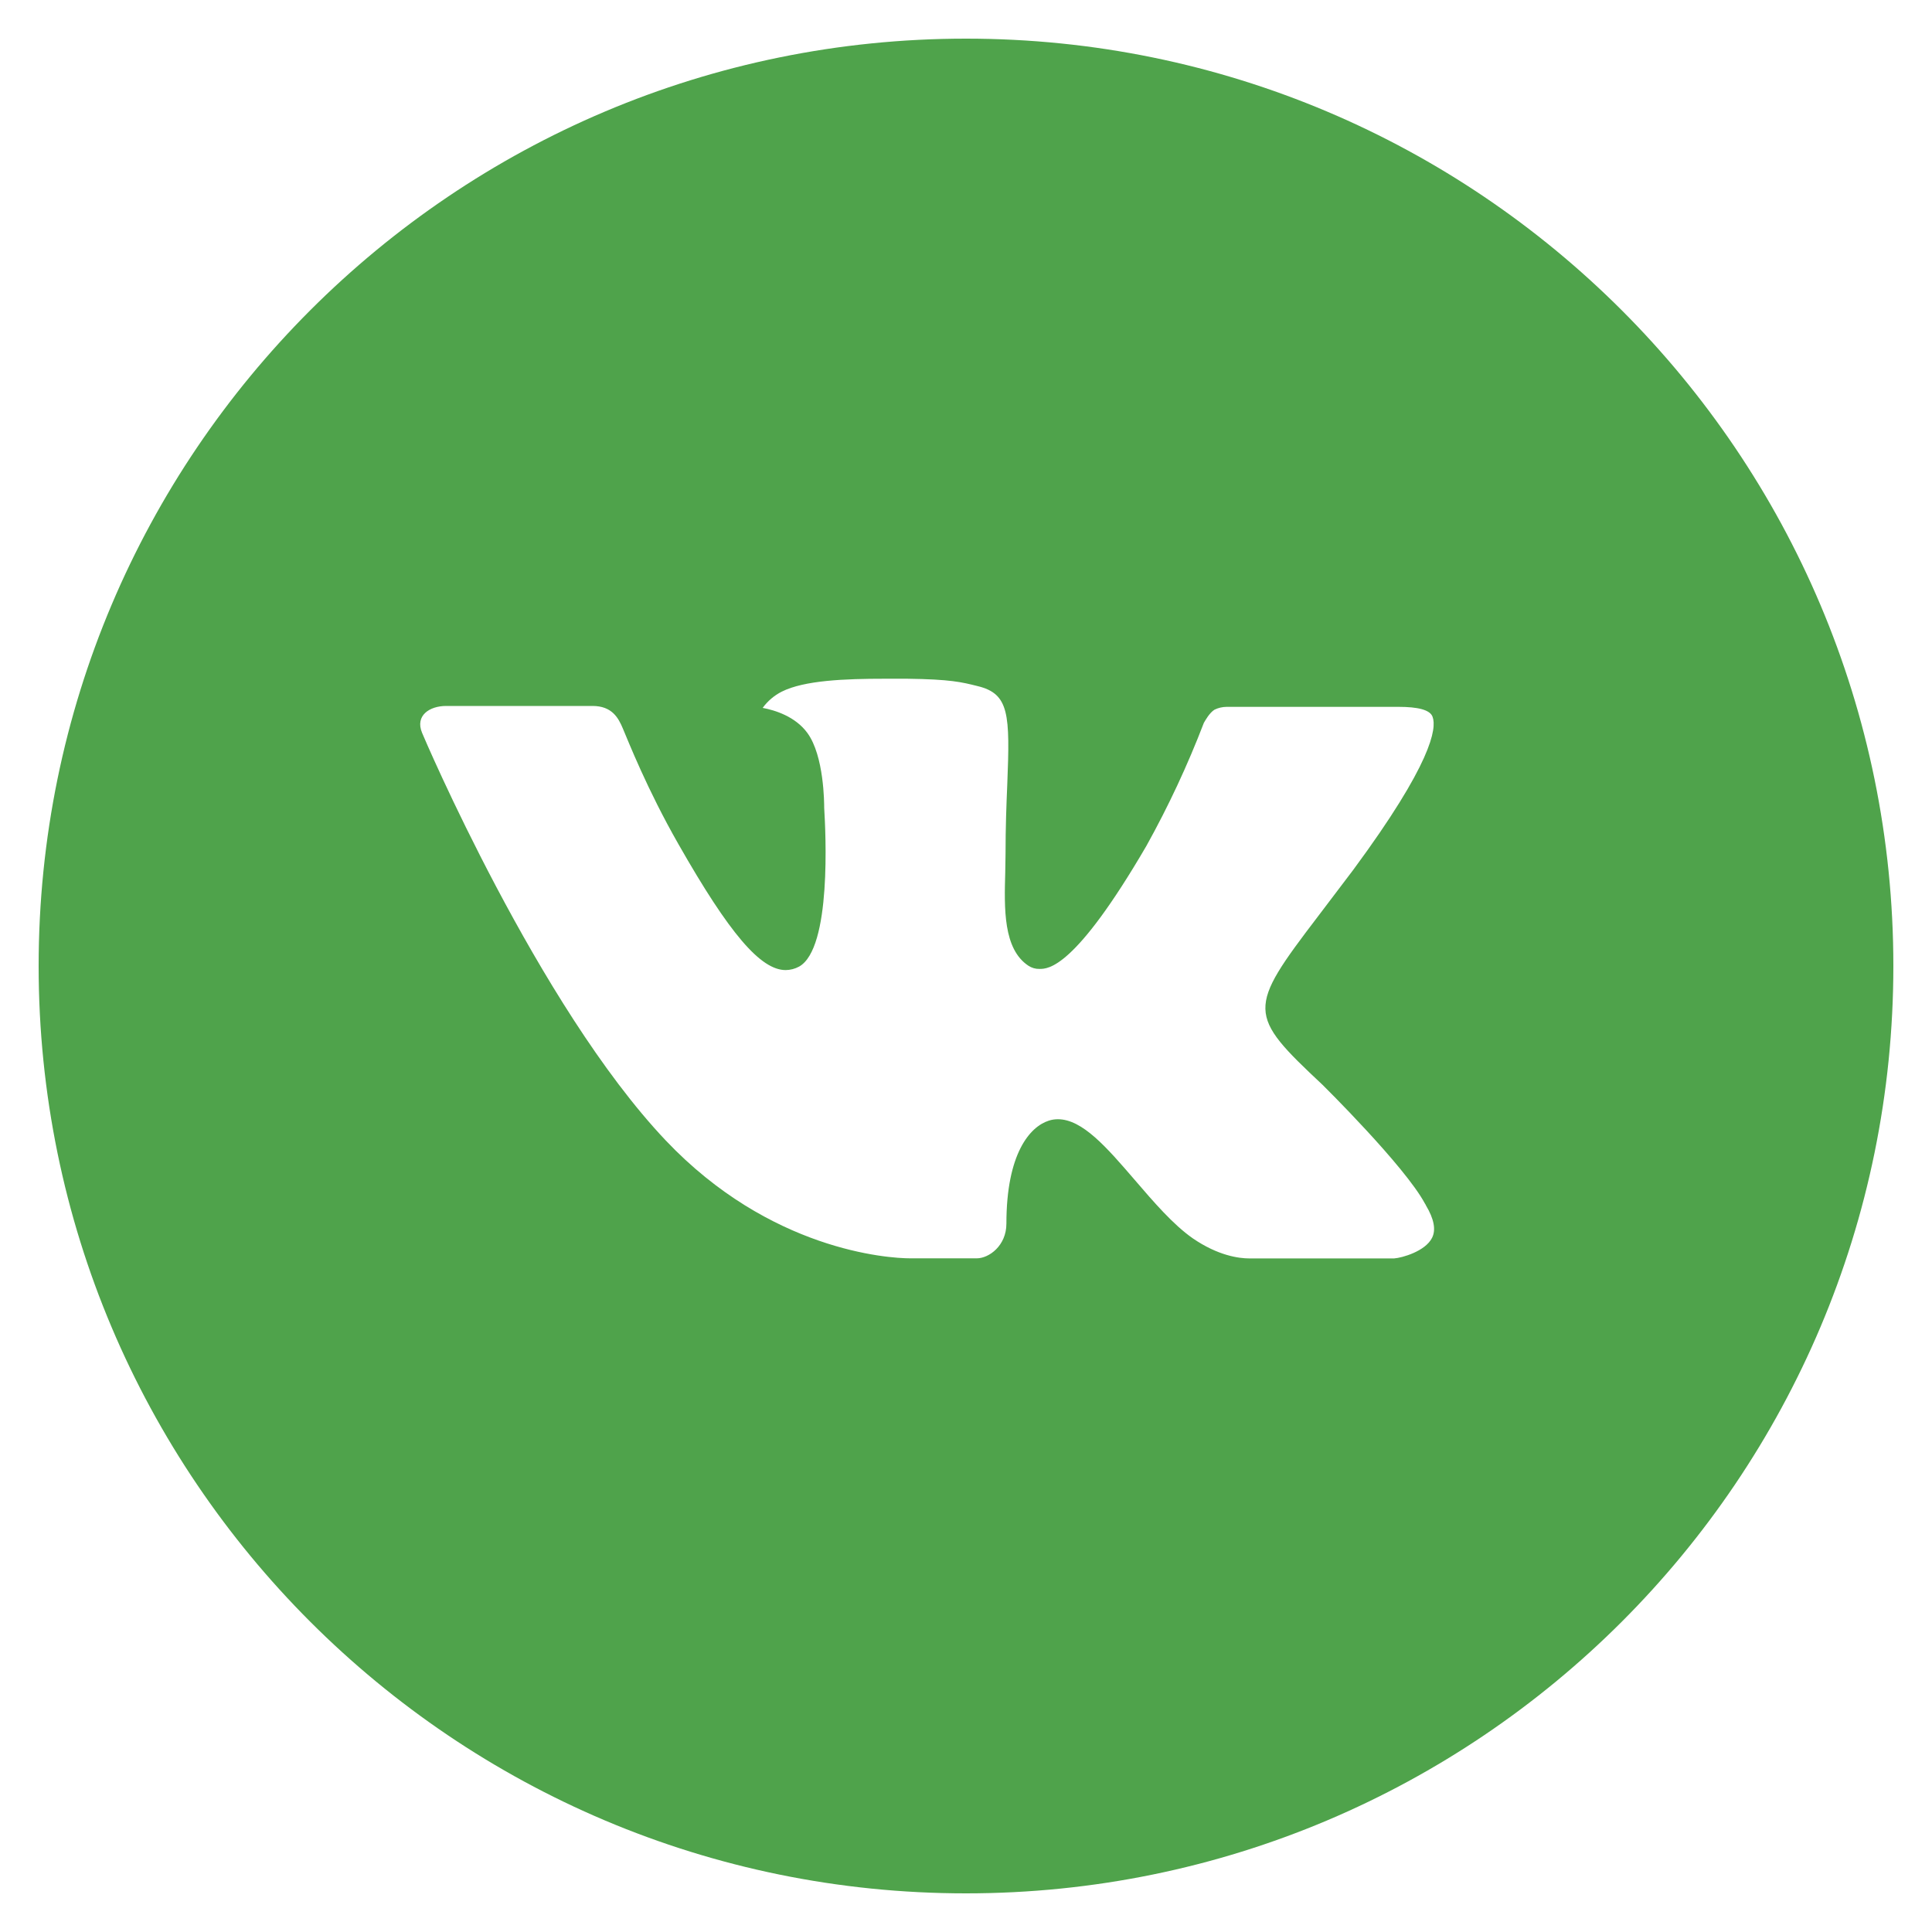<?xml version="1.0" encoding="UTF-8"?> <svg xmlns="http://www.w3.org/2000/svg" width="45" height="45" viewBox="0 0 45 45" fill="none"><path d="M22.5 0.9C10.571 0.9 0.9 10.571 0.9 22.5C0.9 34.43 10.571 44.1 22.5 44.1C34.43 44.1 44.1 34.43 44.1 22.5C44.1 10.571 34.43 0.9 22.5 0.9ZM30.807 25.27C30.807 25.27 32.718 27.156 33.188 28.031C33.201 28.05 33.21 28.065 33.213 28.076C33.403 28.395 33.45 28.648 33.354 28.834C33.197 29.145 32.657 29.298 32.472 29.311H29.097C28.863 29.311 28.373 29.25 27.779 28.841C27.322 28.521 26.872 27.997 26.433 27.486C25.779 26.726 25.212 26.069 24.64 26.069C24.567 26.069 24.495 26.08 24.426 26.103C23.994 26.242 23.441 26.859 23.441 28.501C23.441 29.014 23.036 29.309 22.75 29.309H21.204C20.678 29.309 17.935 29.124 15.505 26.562C12.531 23.423 9.853 17.127 9.831 17.069C9.662 16.662 10.011 16.443 10.391 16.443H13.8C14.254 16.443 14.403 16.72 14.506 16.965C14.628 17.251 15.073 18.387 15.804 19.665C16.99 21.749 17.717 22.595 18.3 22.595C18.409 22.594 18.516 22.566 18.612 22.514C19.373 22.091 19.231 19.38 19.197 18.817C19.197 18.711 19.195 17.604 18.806 17.073C18.527 16.689 18.052 16.542 17.764 16.488C17.881 16.328 18.034 16.197 18.212 16.108C18.734 15.847 19.674 15.809 20.608 15.809H21.128C22.14 15.822 22.401 15.888 22.768 15.98C23.511 16.158 23.526 16.637 23.461 18.277C23.441 18.743 23.421 19.269 23.421 19.89L23.414 20.322C23.391 21.157 23.364 22.104 23.954 22.494C24.03 22.544 24.119 22.57 24.21 22.568C24.415 22.568 25.032 22.568 26.701 19.704C27.214 18.781 27.662 17.823 28.04 16.837C28.074 16.779 28.173 16.599 28.29 16.529C28.377 16.487 28.472 16.465 28.569 16.464H32.576C33.012 16.464 33.312 16.529 33.368 16.698C33.467 16.965 33.35 17.782 31.521 20.259L30.704 21.337C29.046 23.511 29.046 23.621 30.807 25.27Z" fill="#4FA34B"></path></svg> 